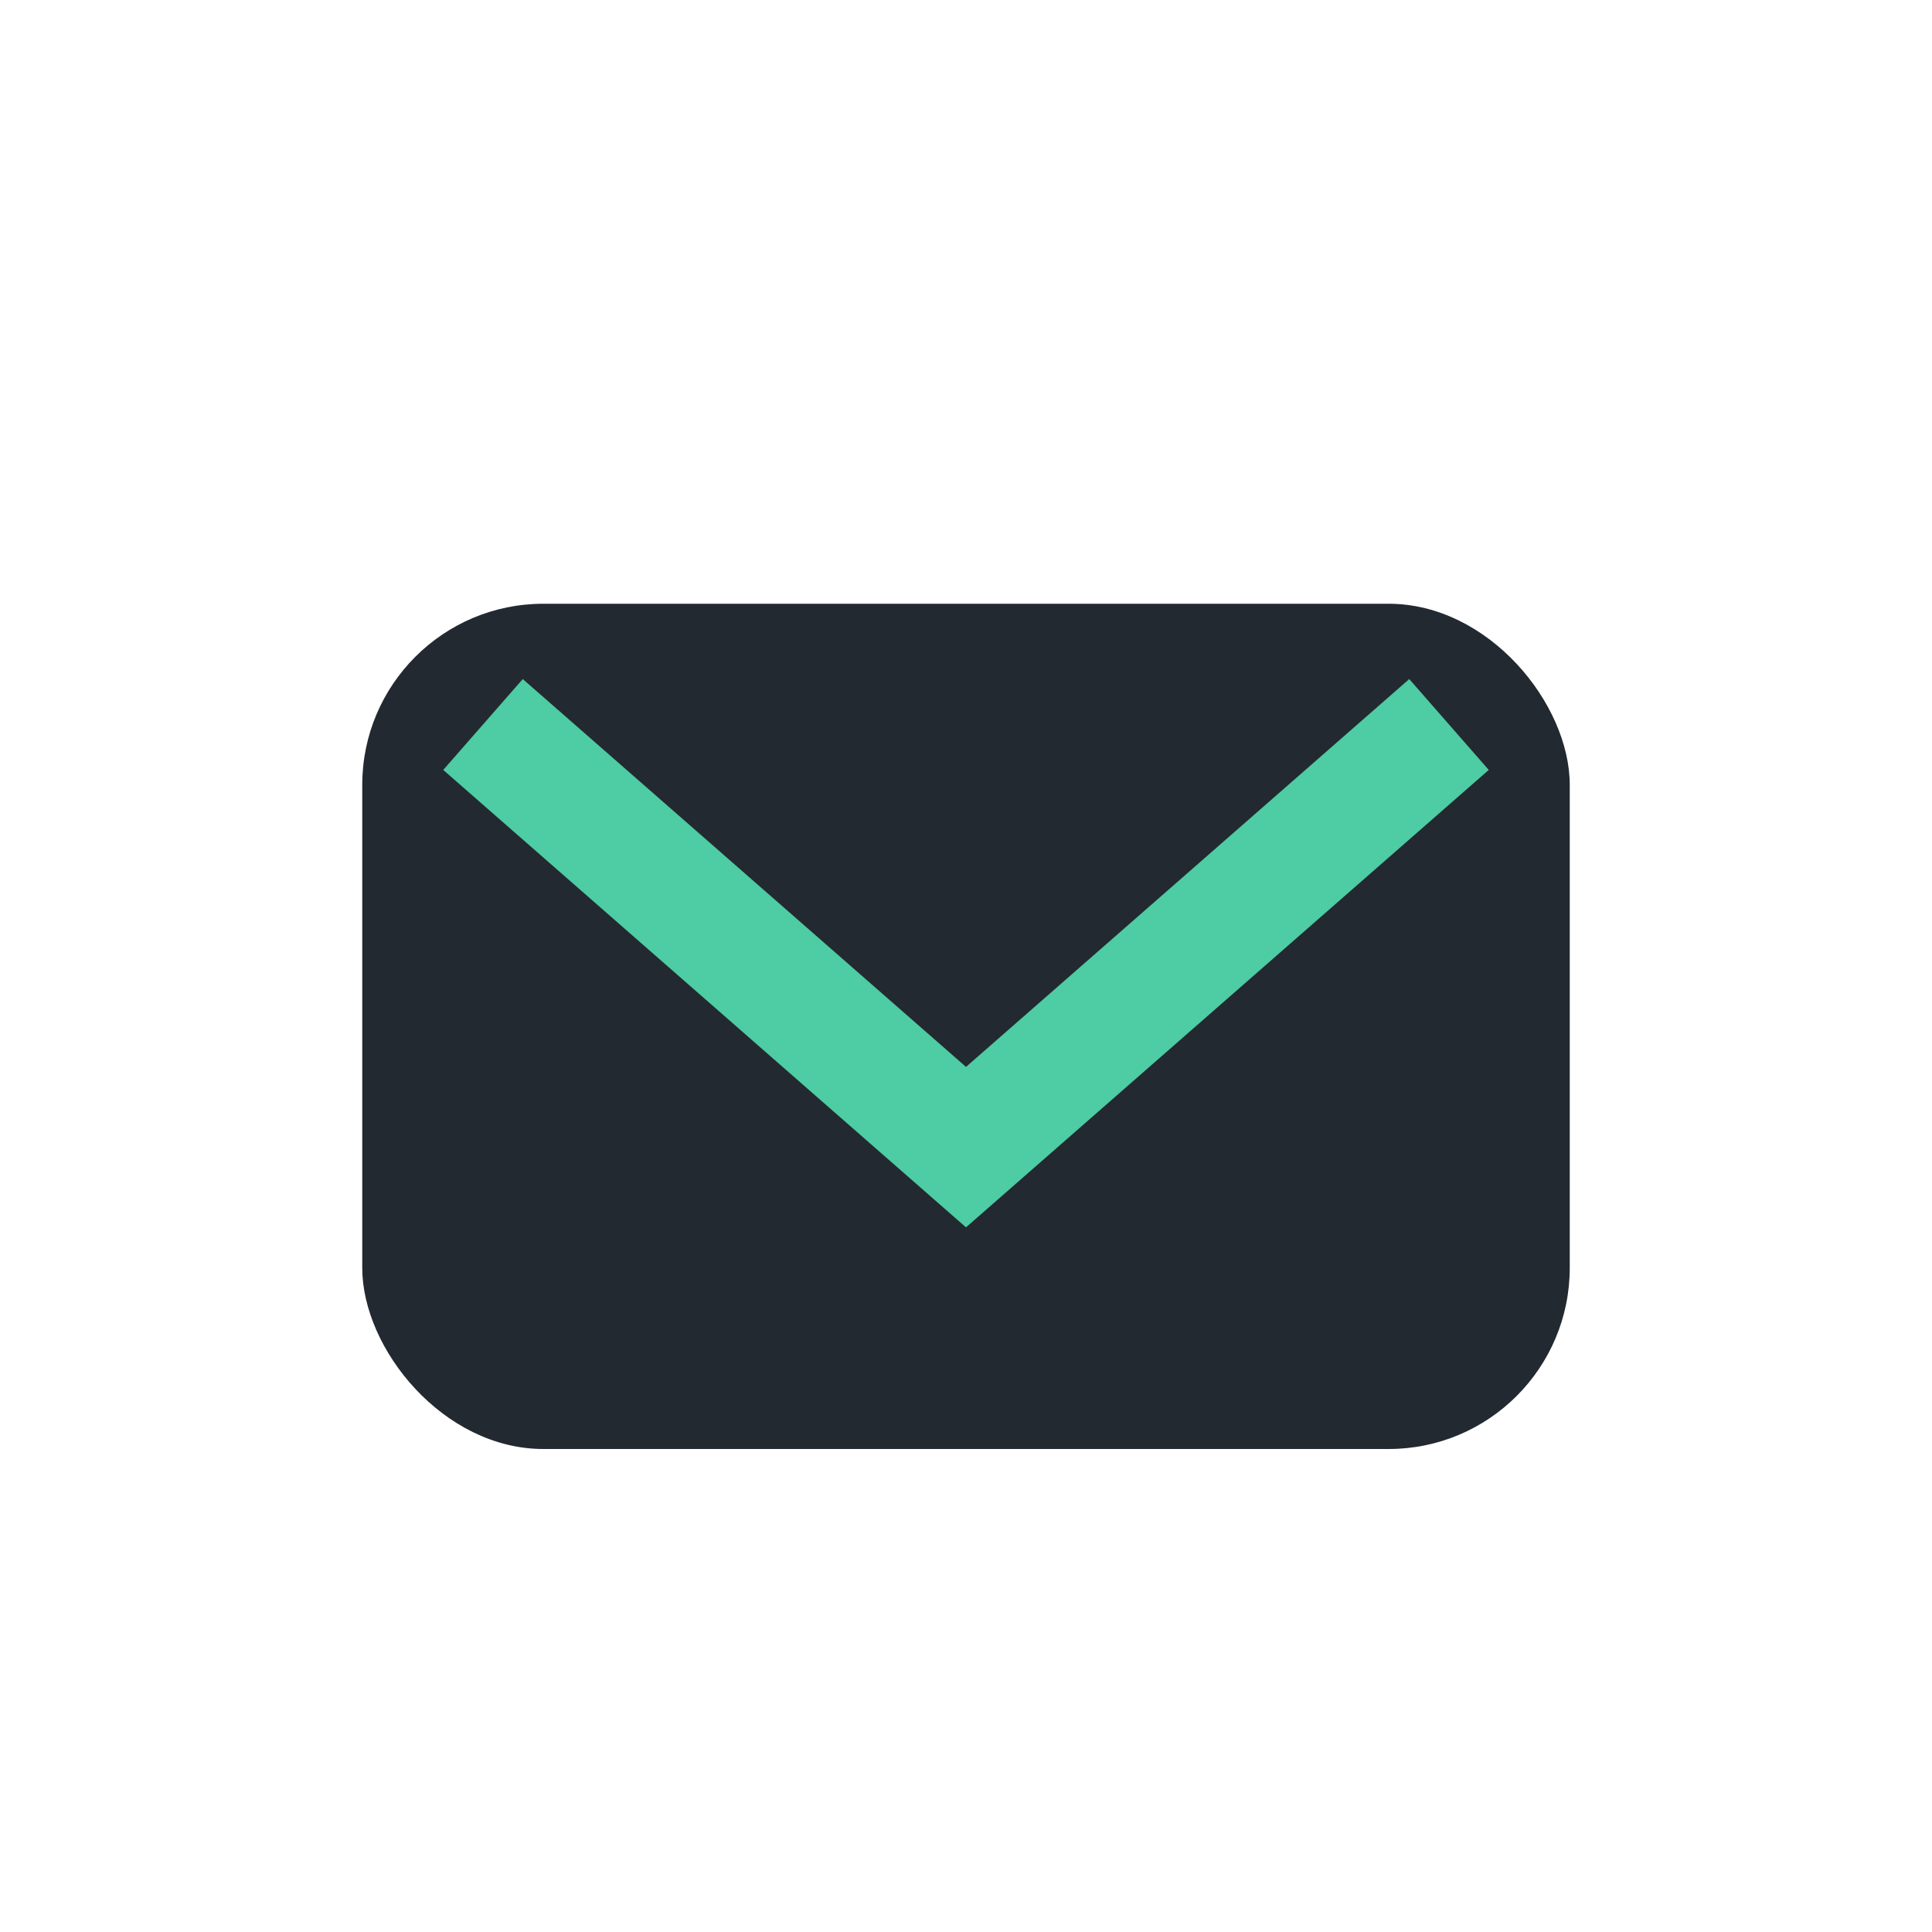 <?xml version="1.0" encoding="UTF-8"?>
<svg xmlns="http://www.w3.org/2000/svg" width="32" height="32" viewBox="0 0 32 32"><rect x="6" y="10" width="20" height="14" rx="3" fill="#232931"/><path d="M8 12l8 7 8-7" stroke="#4ECCA3" stroke-width="2" fill="none"/></svg>